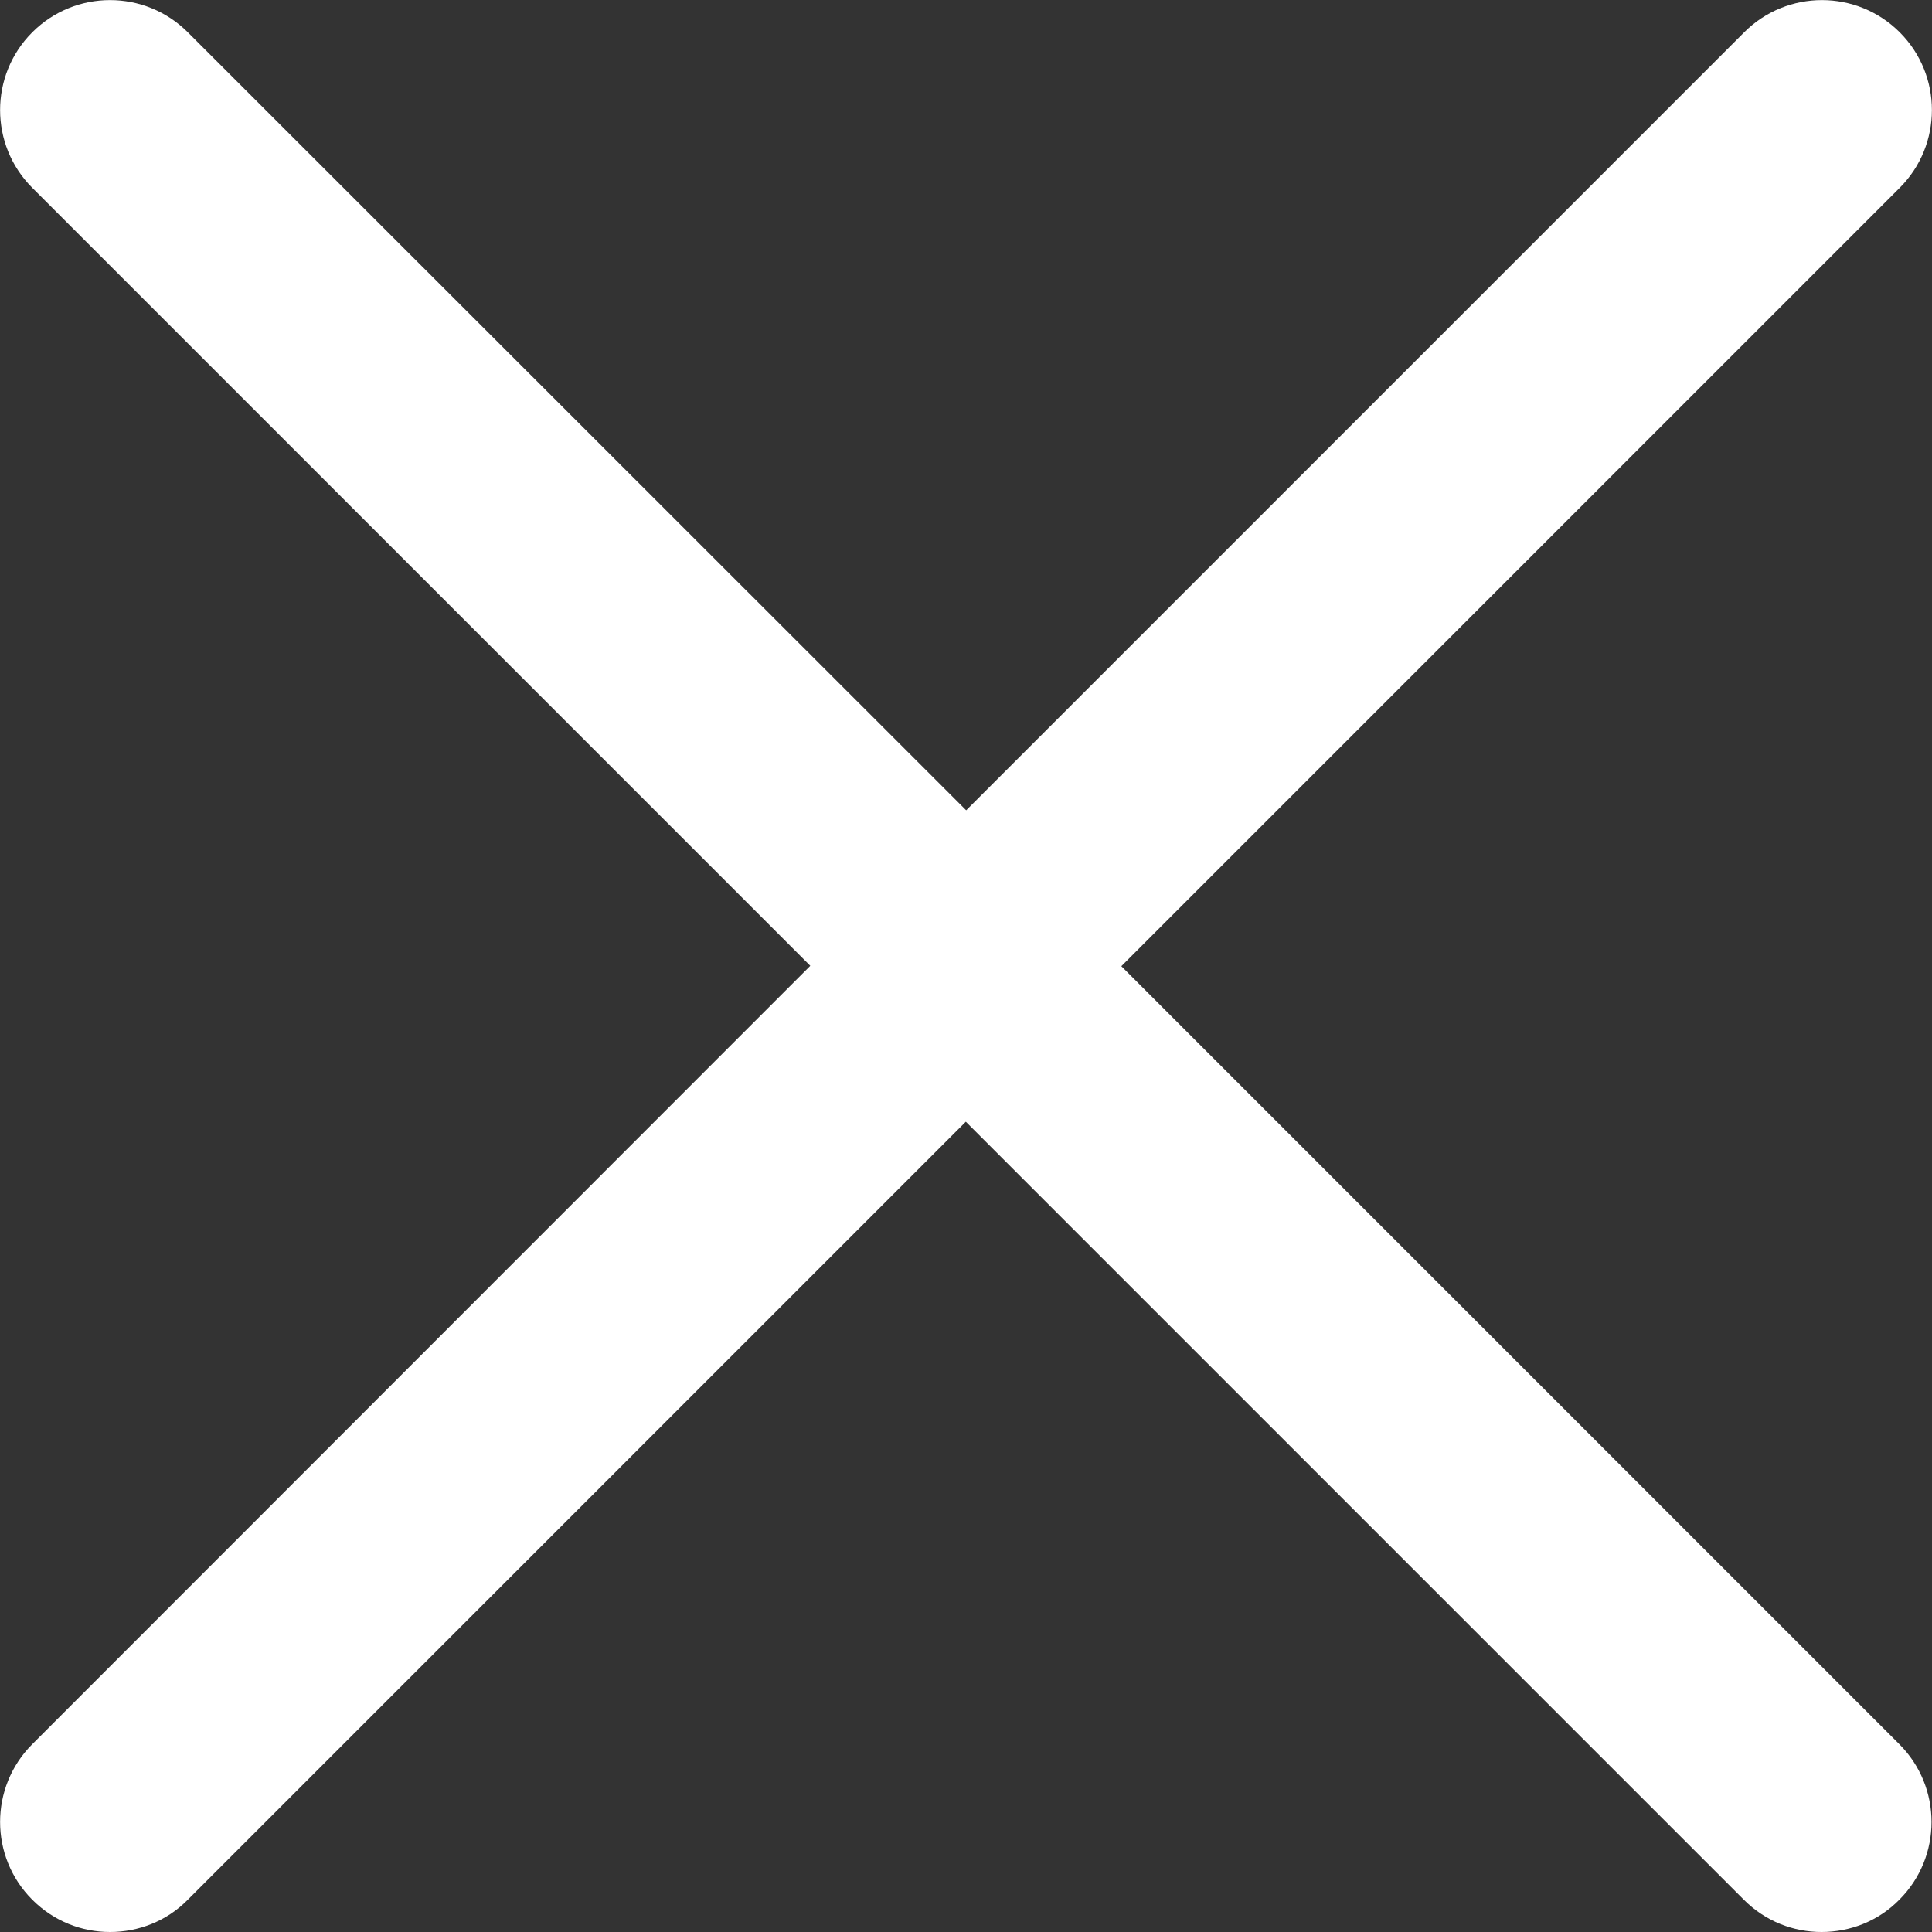<?xml version="1.0" encoding="UTF-8"?>
<svg id="_레이어_2" data-name="레이어 2" xmlns="http://www.w3.org/2000/svg" viewBox="0 0 52.67 52.67">
  <rect x="0" y="0" width="52.67" height="52.67" fill="#333333" stroke="none"/>
  <defs>
    <style>
      .cls-1 {
        fill: #fff;
        stroke-width: 0px;
      }
    </style>
  </defs>
  <g id="icon">
    <path class="cls-1" d="M30.58,26.33L51.79,5.12c1.17-1.17,1.17-3.07,0-4.24-1.17-1.17-3.07-1.17-4.24,0l-21.21,21.21L5.12.88C3.95-.29,2.05-.29.88.88-.29,2.05-.29,3.95.88,5.12l21.21,21.21L.88,47.55c-1.17,1.17-1.17,3.07,0,4.24.59.59,1.35.88,2.12.88s1.54-.29,2.12-.88l21.21-21.21,21.21,21.21c.59.59,1.35.88,2.12.88s1.54-.29,2.12-.88c1.17-1.17,1.17-3.07,0-4.24l-21.21-21.21Z"/>
  </g>
</svg>